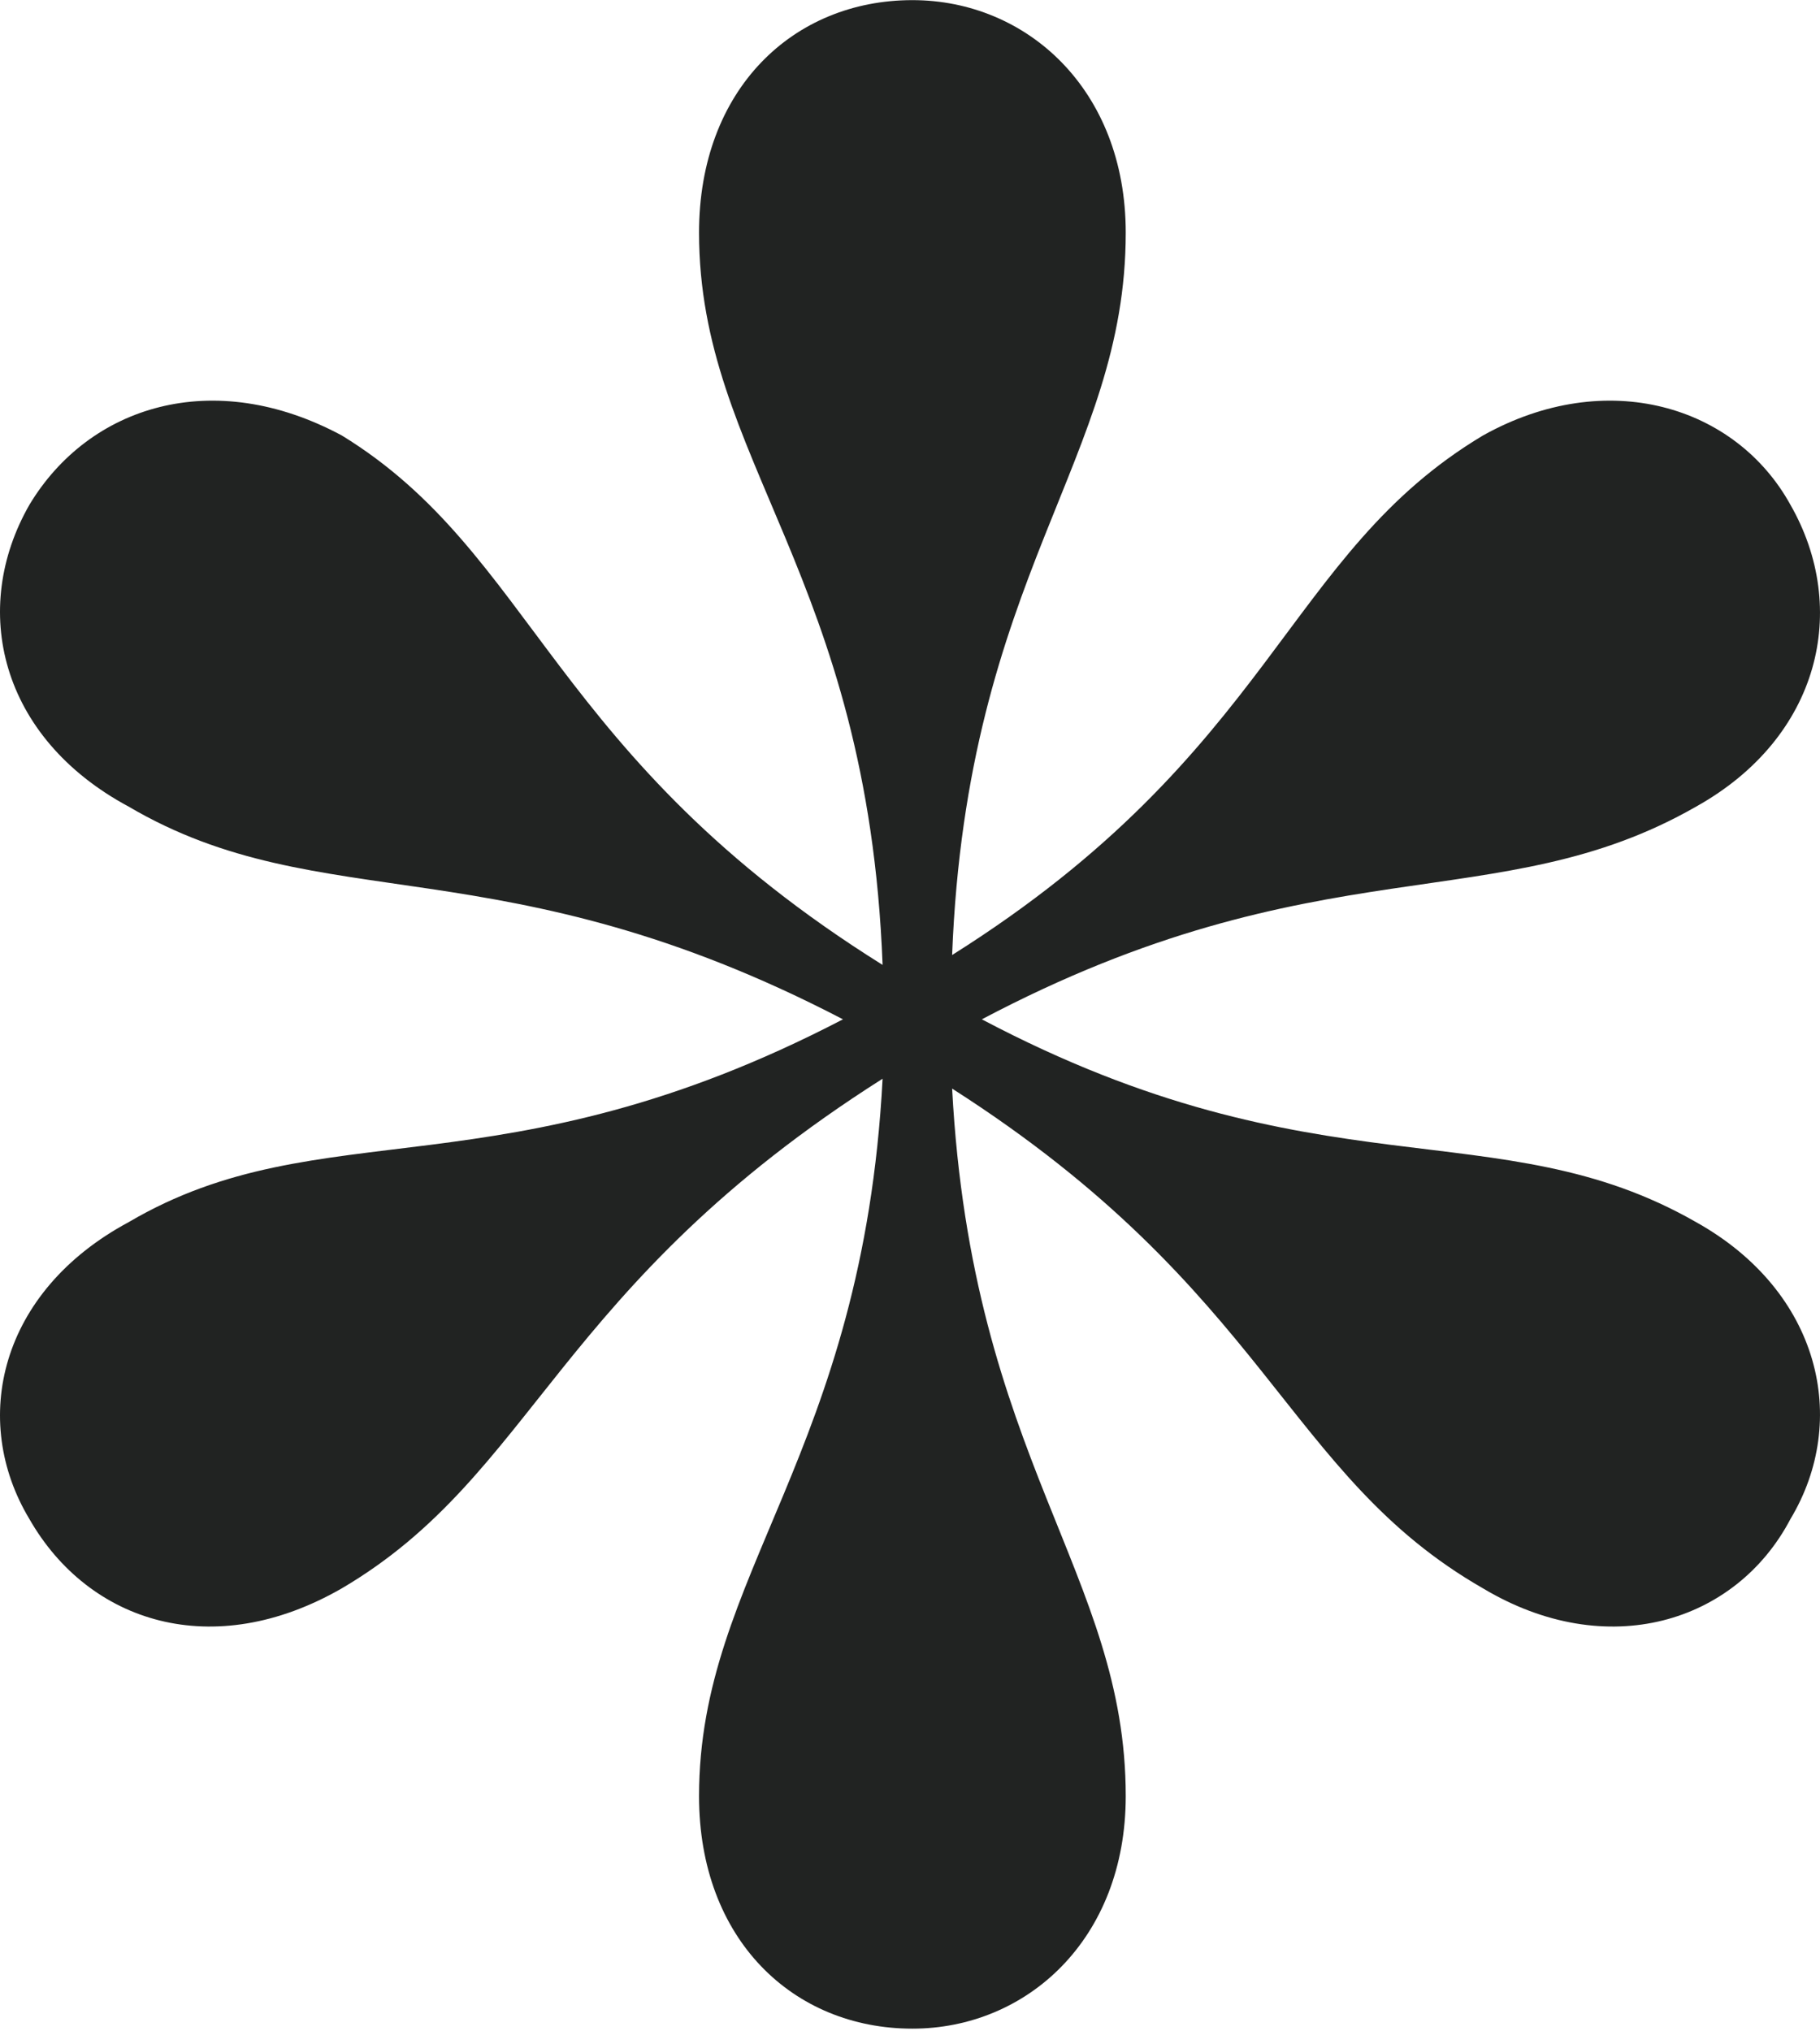 <?xml version="1.0" encoding="UTF-8"?> <svg xmlns="http://www.w3.org/2000/svg" width="69" height="77" viewBox="0 0 69 77" fill="none"><path d="M64.305 46.338C56.782 42.024 50.011 45.401 37.223 38.647C50.011 31.894 56.782 34.896 64.305 30.581C69.008 27.955 70.134 23.078 67.879 19.139C65.811 15.387 60.92 13.886 56.221 16.512C48.697 21.014 48.32 28.518 36.097 36.209C36.658 21.765 42.679 17.45 42.679 8.821C42.679 3.381 38.917 0.005 34.591 0.005C30.076 0.005 26.502 3.381 26.502 8.821C26.502 17.45 32.896 21.765 33.461 36.584C20.861 28.705 20.296 21.014 12.961 16.512C8.073 13.886 3.37 15.387 1.115 19.139C-1.141 23.078 -0.015 27.955 4.876 30.581C12.212 34.896 18.982 31.894 31.959 38.647C18.982 45.401 12.212 42.024 4.876 46.338C-0.015 48.965 -1.141 53.842 1.115 57.594C3.37 61.533 8.073 63.034 12.961 60.22C20.296 55.905 21.05 48.777 33.461 40.899C32.712 55.155 26.502 59.657 26.502 68.099C26.502 73.538 30.076 76.915 34.591 76.915C38.917 76.915 42.679 73.538 42.679 68.099C42.679 59.657 36.846 55.343 36.097 41.273C48.132 48.965 48.697 55.905 56.221 60.22C60.92 63.034 65.811 61.533 67.879 57.594C70.134 53.842 69.008 48.965 64.305 46.338Z" fill="#212322"></path></svg> 